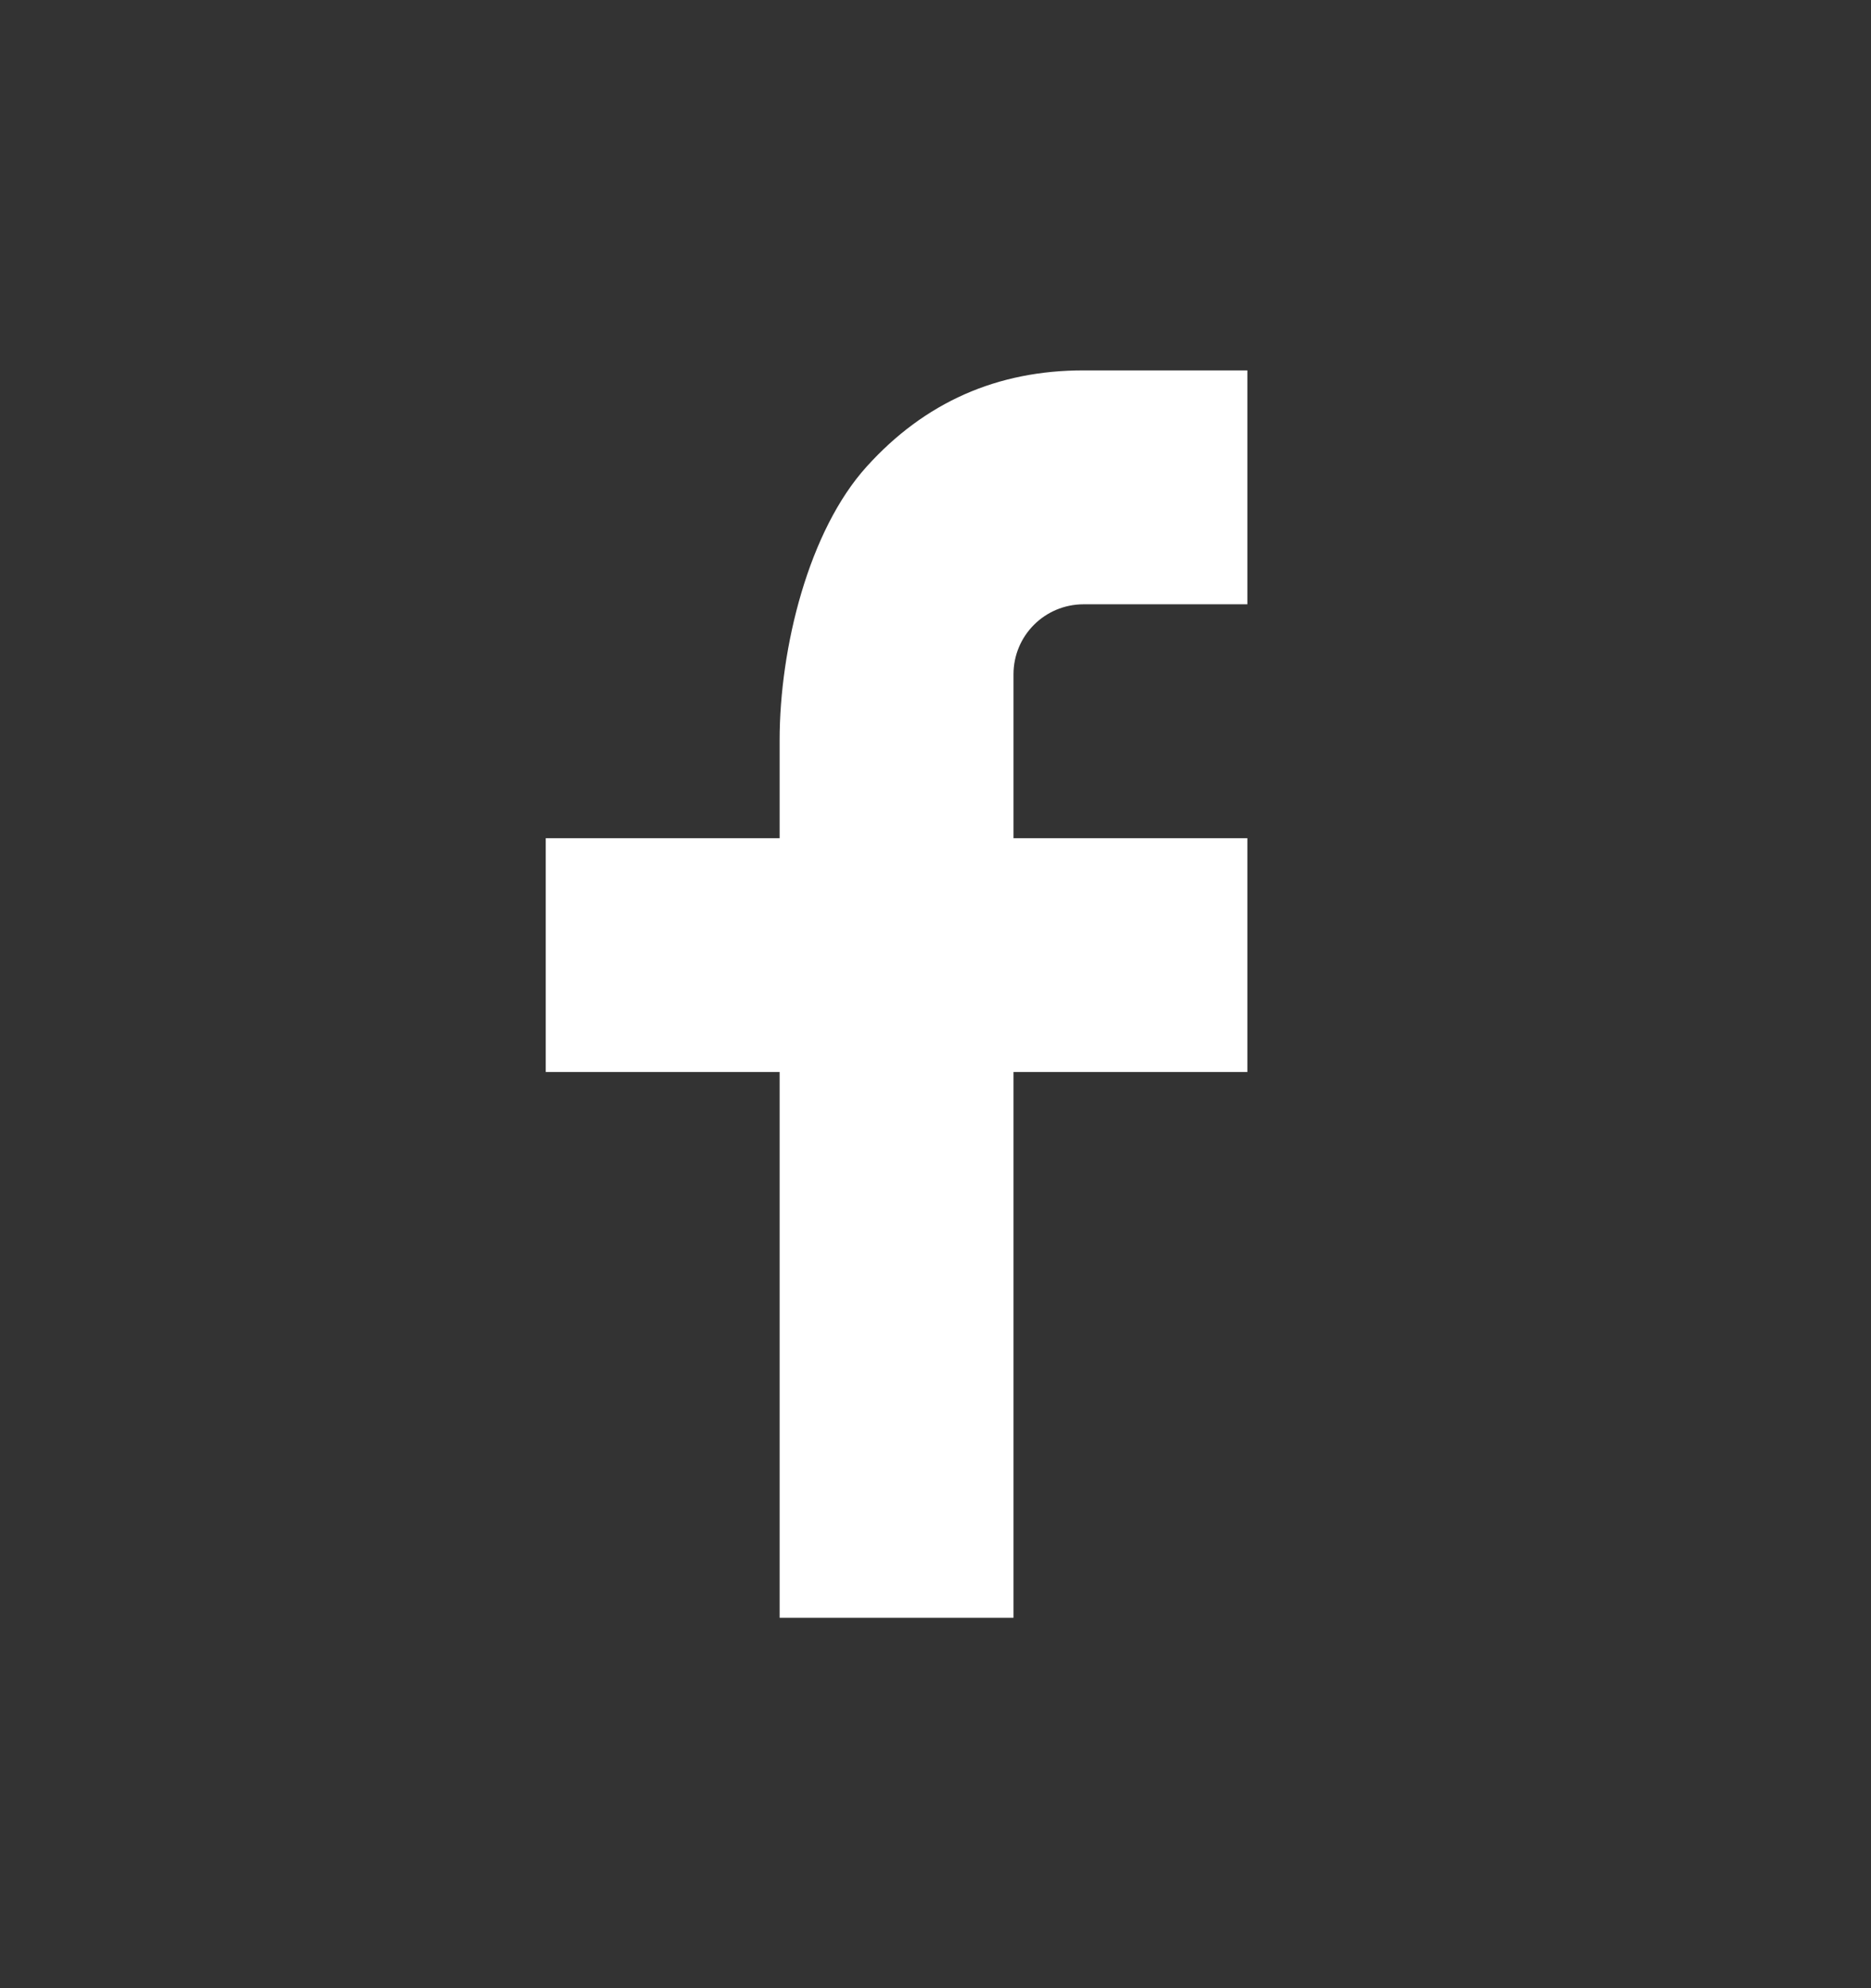 <?xml version="1.0" encoding="UTF-8"?>
<svg width="16" height="17" viewBox="0 0 16 17" fill="none" xmlns="http://www.w3.org/2000/svg">
<rect x="0" y="0" width="16" height="17" fill="#333333" stroke="none"/>
<path d="M8.667 7.167H10.667V9.166H8.667V13.833H6.667V9.166H4.667V7.167H6.667V6.33C6.667 5.537 6.916 4.536 7.412 3.989C7.908 3.44 8.527 3.166 9.269 3.167H10.667V5.167H9.267C8.935 5.167 8.667 5.434 8.667 5.766V7.167Z" fill="white"/>
</svg>
